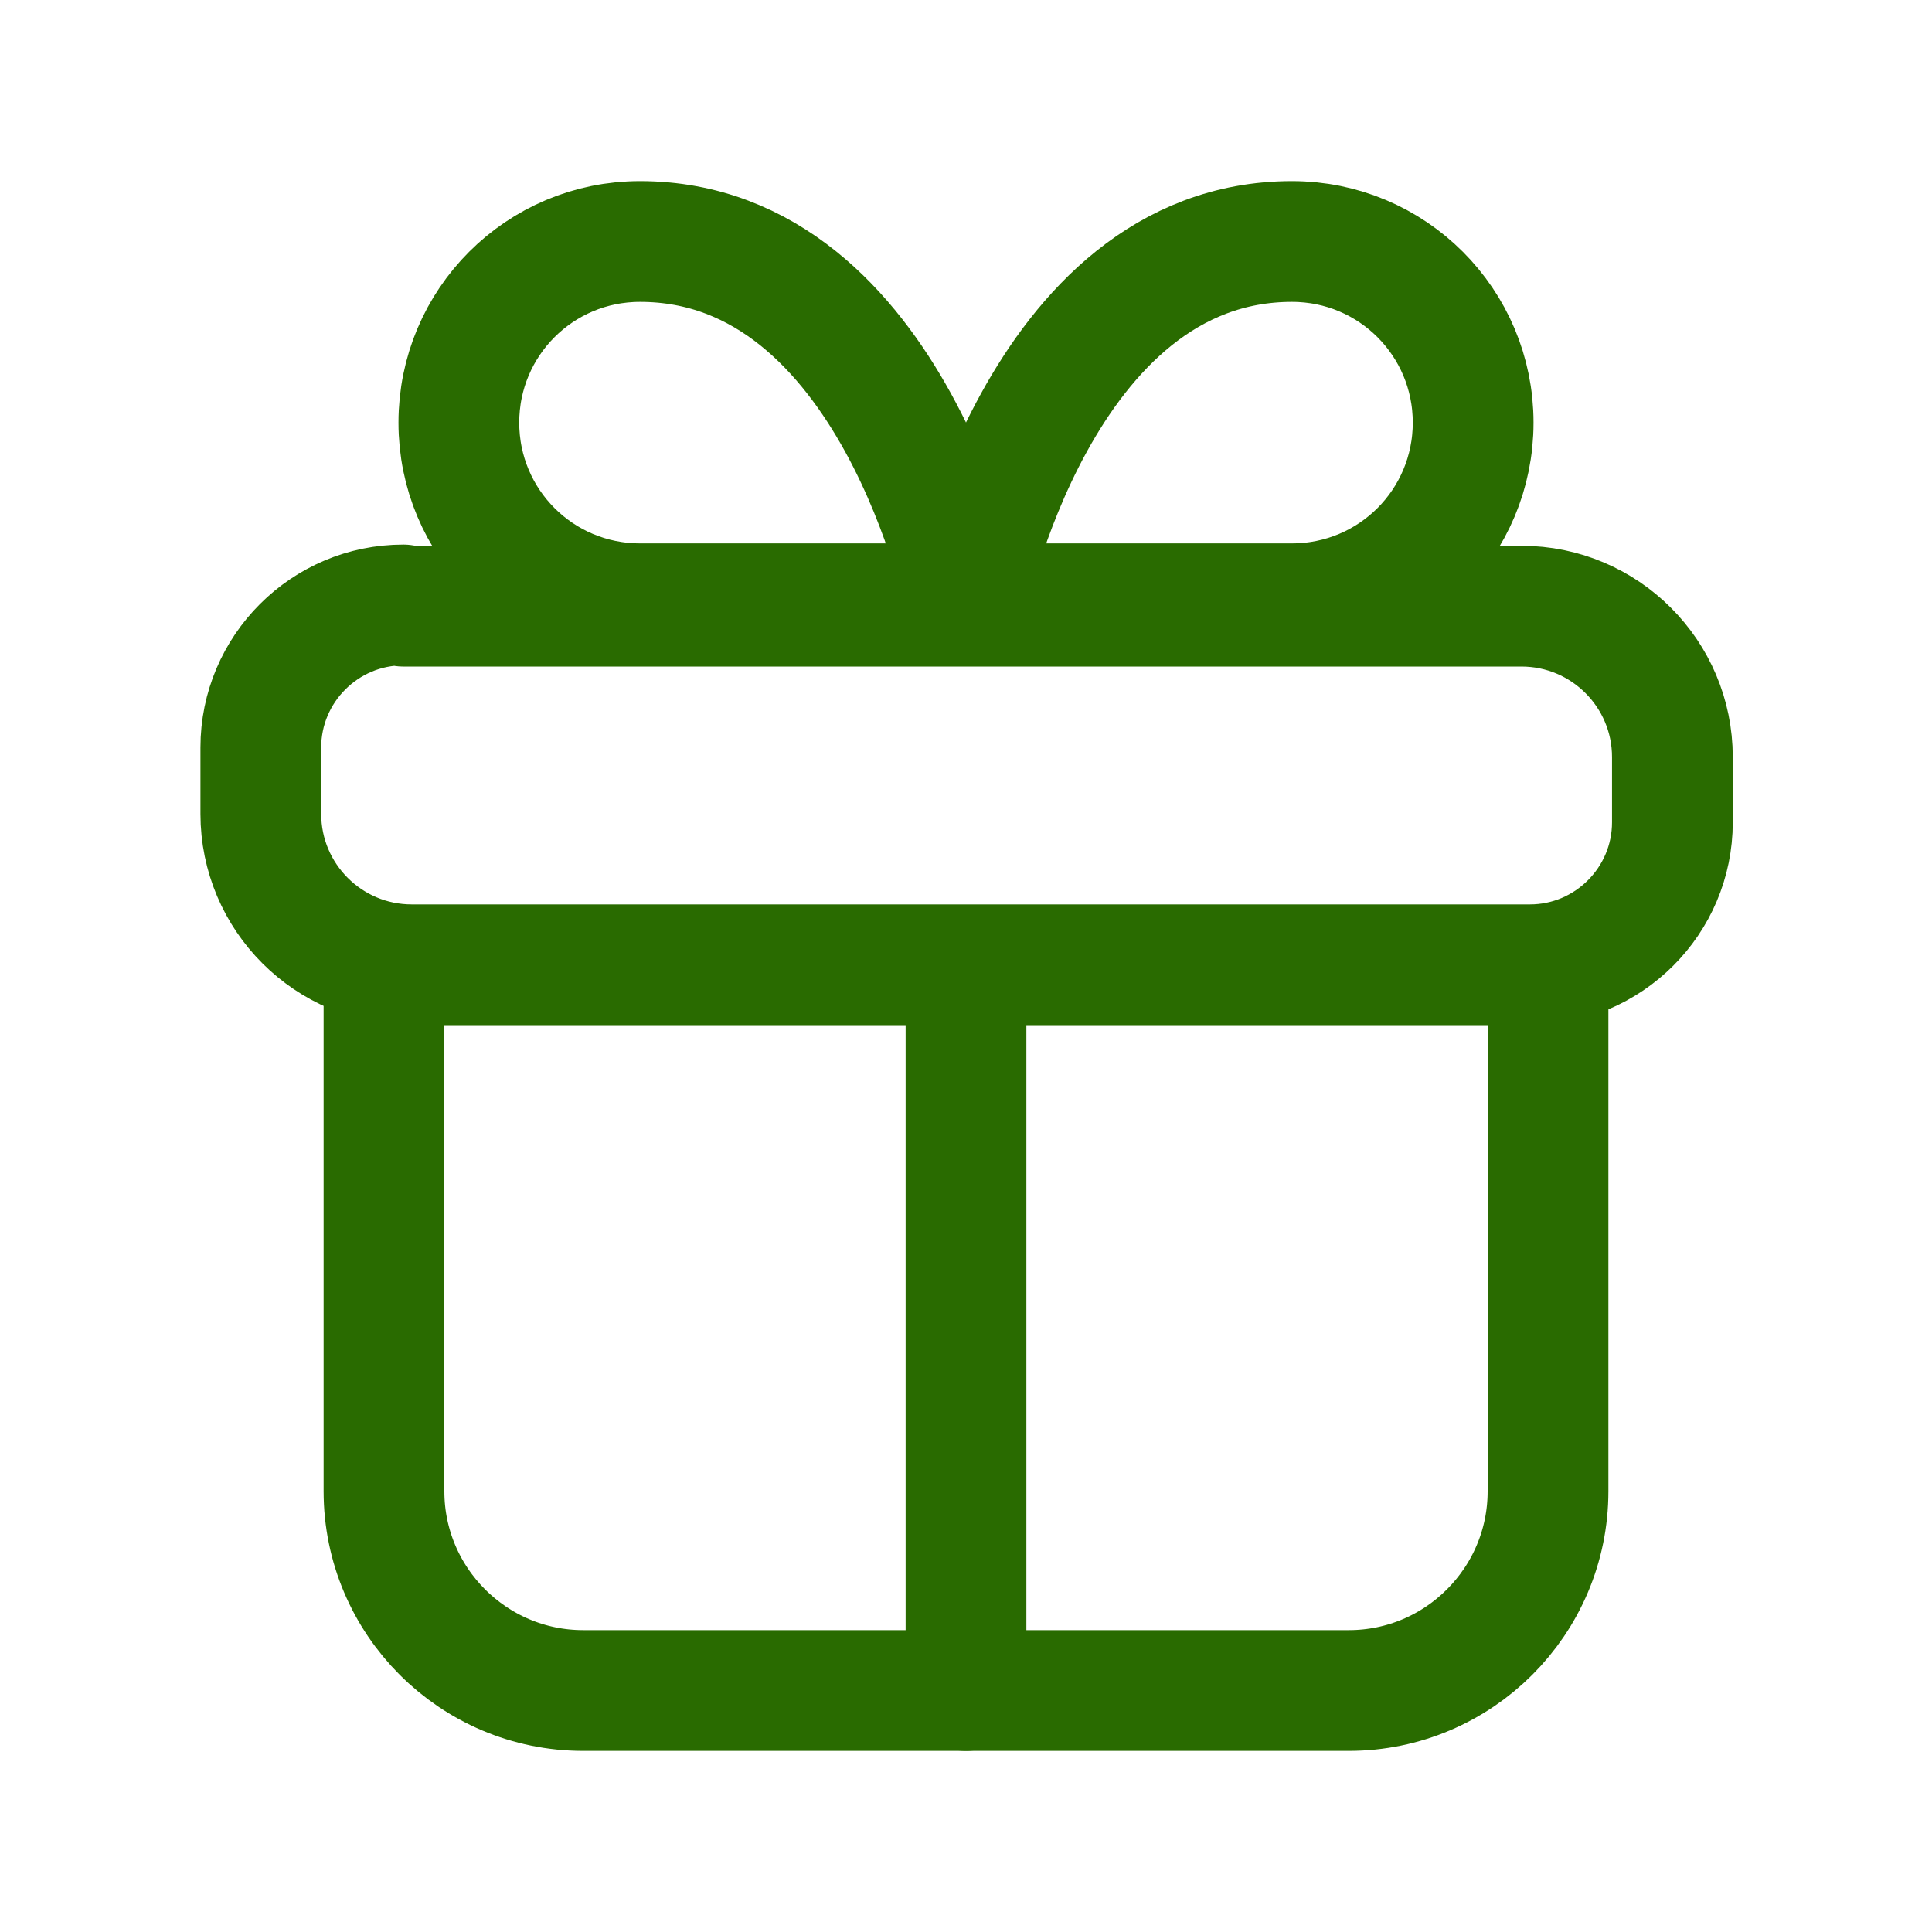 <?xml version="1.0" encoding="UTF-8"?><svg id="a" xmlns="http://www.w3.org/2000/svg" width="16" height="16" viewBox="0 0 16 16"><path d="M8,5h-2.7c-.83,0-1.5-.67-1.5-1.5s.67-1.5,1.5-1.5c2.1,0,2.7,3,2.7,3Z" fill="none" stroke="#296b00" stroke-linecap="round" stroke-linejoin="round"/><path d="M8,5h2.7c.83,0,1.5-.67,1.5-1.5s-.67-1.5-1.5-1.5c-2.1,0-2.7,3-2.7,3Z" fill="none" stroke="#296b00" stroke-linecap="round" stroke-linejoin="round"/><path d="M3.34,5.02h9.26c.69,0,1.25.56,1.25,1.25v.54c0,.65-.53,1.18-1.18,1.18H3.41c-.69,0-1.25-.56-1.25-1.25v-.55c0-.65.53-1.18,1.18-1.18Z" fill="none" stroke="#296b00" stroke-linecap="round" stroke-linejoin="round"/><path d="M12.82,8.01v4.34c0,.91-.74,1.65-1.65,1.65h-6.34c-.91,0-1.65-.74-1.65-1.65v-4.34" fill="none" stroke="#296b00" stroke-linecap="round" stroke-linejoin="round"/><path d="M8,14v-5.94" fill="none" stroke="#296b00" stroke-linecap="round" stroke-linejoin="round"/></svg>